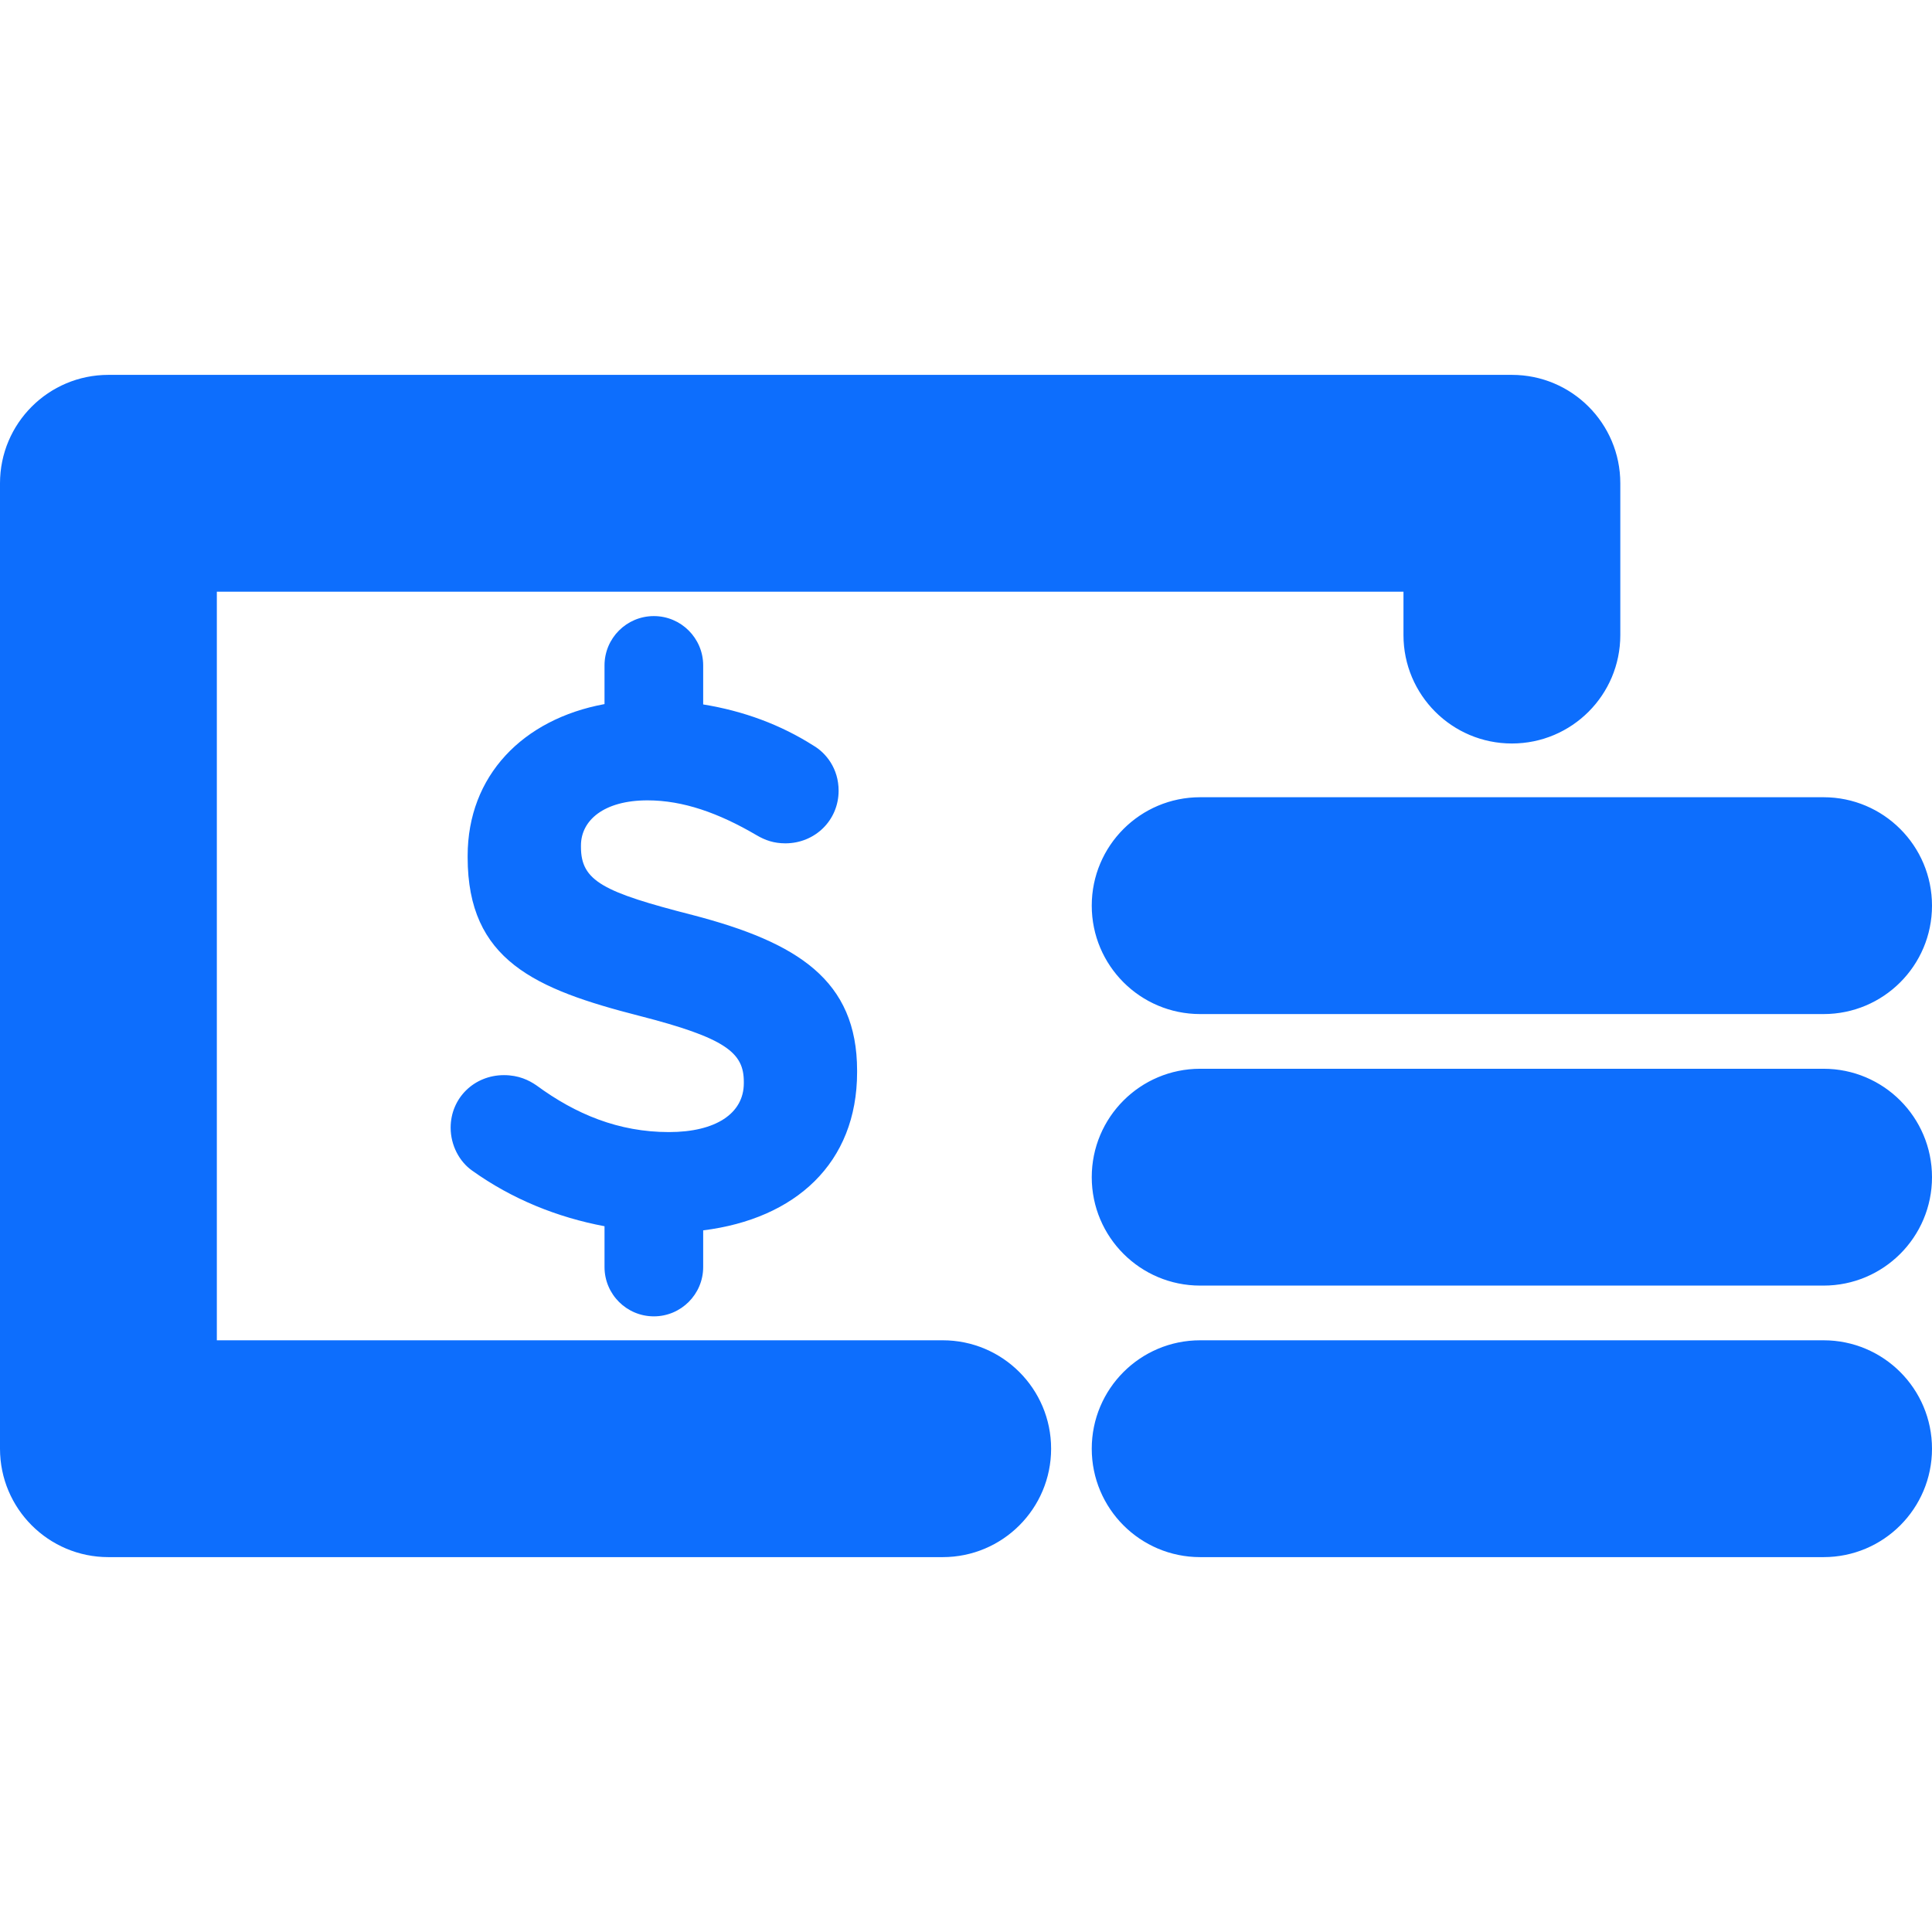 <svg xmlns="http://www.w3.org/2000/svg" xml:space="preserve" width="512" height="512" style="enable-background:new 0 0 512 512" viewBox="0 0 612 612"><path fill="#0d6efd" d="M298.615 493.252H34.343C15.374 493.252 0 477.877 0 458.908V153.091c0-18.972 15.374-34.343 34.343-34.343h444.58c18.972 0 34.343 15.374 34.343 34.343v48.083c0 18.972-15.373 34.343-34.343 34.343s-34.344-15.374-34.344-34.343v-13.737H68.689v237.125h229.928c18.972 0 34.344 15.373 34.344 34.344 0 18.969-15.374 34.346-34.346 34.346zM612 458.908c0-18.973-15.373-34.344-34.344-34.344H380.177c-18.973 0-34.344 15.373-34.344 34.344 0 18.969 15.373 34.344 34.344 34.344h197.479c18.971 0 34.344-15.375 34.344-34.344zm0-86.013c0-18.971-15.373-34.342-34.344-34.342H380.177c-18.973 0-34.344 15.373-34.344 34.342 0 18.971 15.373 34.344 34.344 34.344h197.479c18.971-.001 34.344-15.372 34.344-34.344zm0-86.012c0-18.972-15.373-34.344-34.344-34.344H380.177c-18.973 0-34.344 15.374-34.344 34.344s15.373 34.344 34.344 34.344h197.479c18.971.002 34.344-15.373 34.344-34.344zm-392.567 2.982c-28.368-7.267-35.402-10.771-35.402-21.569v-.467c0-7.968 7.267-14.3 21.087-14.3 11.265 0 22.53 3.998 34.509 11.018 2.803 1.663 5.606 2.597 9.149 2.597 9.37 0 16.871-7.281 16.871-16.677 0-7.034-3.998-11.965-7.995-14.301-10.331-6.566-22.036-10.934-34.906-13.023v-12.365c0-8.613-7.005-15.62-15.62-15.62-8.642 0-15.633 7.005-15.633 15.62v12.254c-25.896 4.78-43.356 22.695-43.356 48.083v.467c0 32.599 21.363 41.75 54.4 50.21 27.448 7.033 33.081 11.703 33.081 20.867v.467c0 9.617-8.929 15.482-23.711 15.482-15.937 0-29.535-5.646-41.983-14.797-2.35-1.621-5.618-3.24-10.29-3.24-9.411 0-16.883 7.238-16.883 16.65 0 5.617 2.803 10.77 6.787 13.572 12.722 9.119 27.146 14.863 41.955 17.639v12.928c0 8.613 6.993 15.621 15.633 15.621 8.613 0 15.62-7.006 15.62-15.621v-11.62c29.137-3.627 48.756-21.213 48.756-50.115v-.494c-.004-28.619-18.783-40.584-52.069-49.266z" data-original="#000000"/></svg>